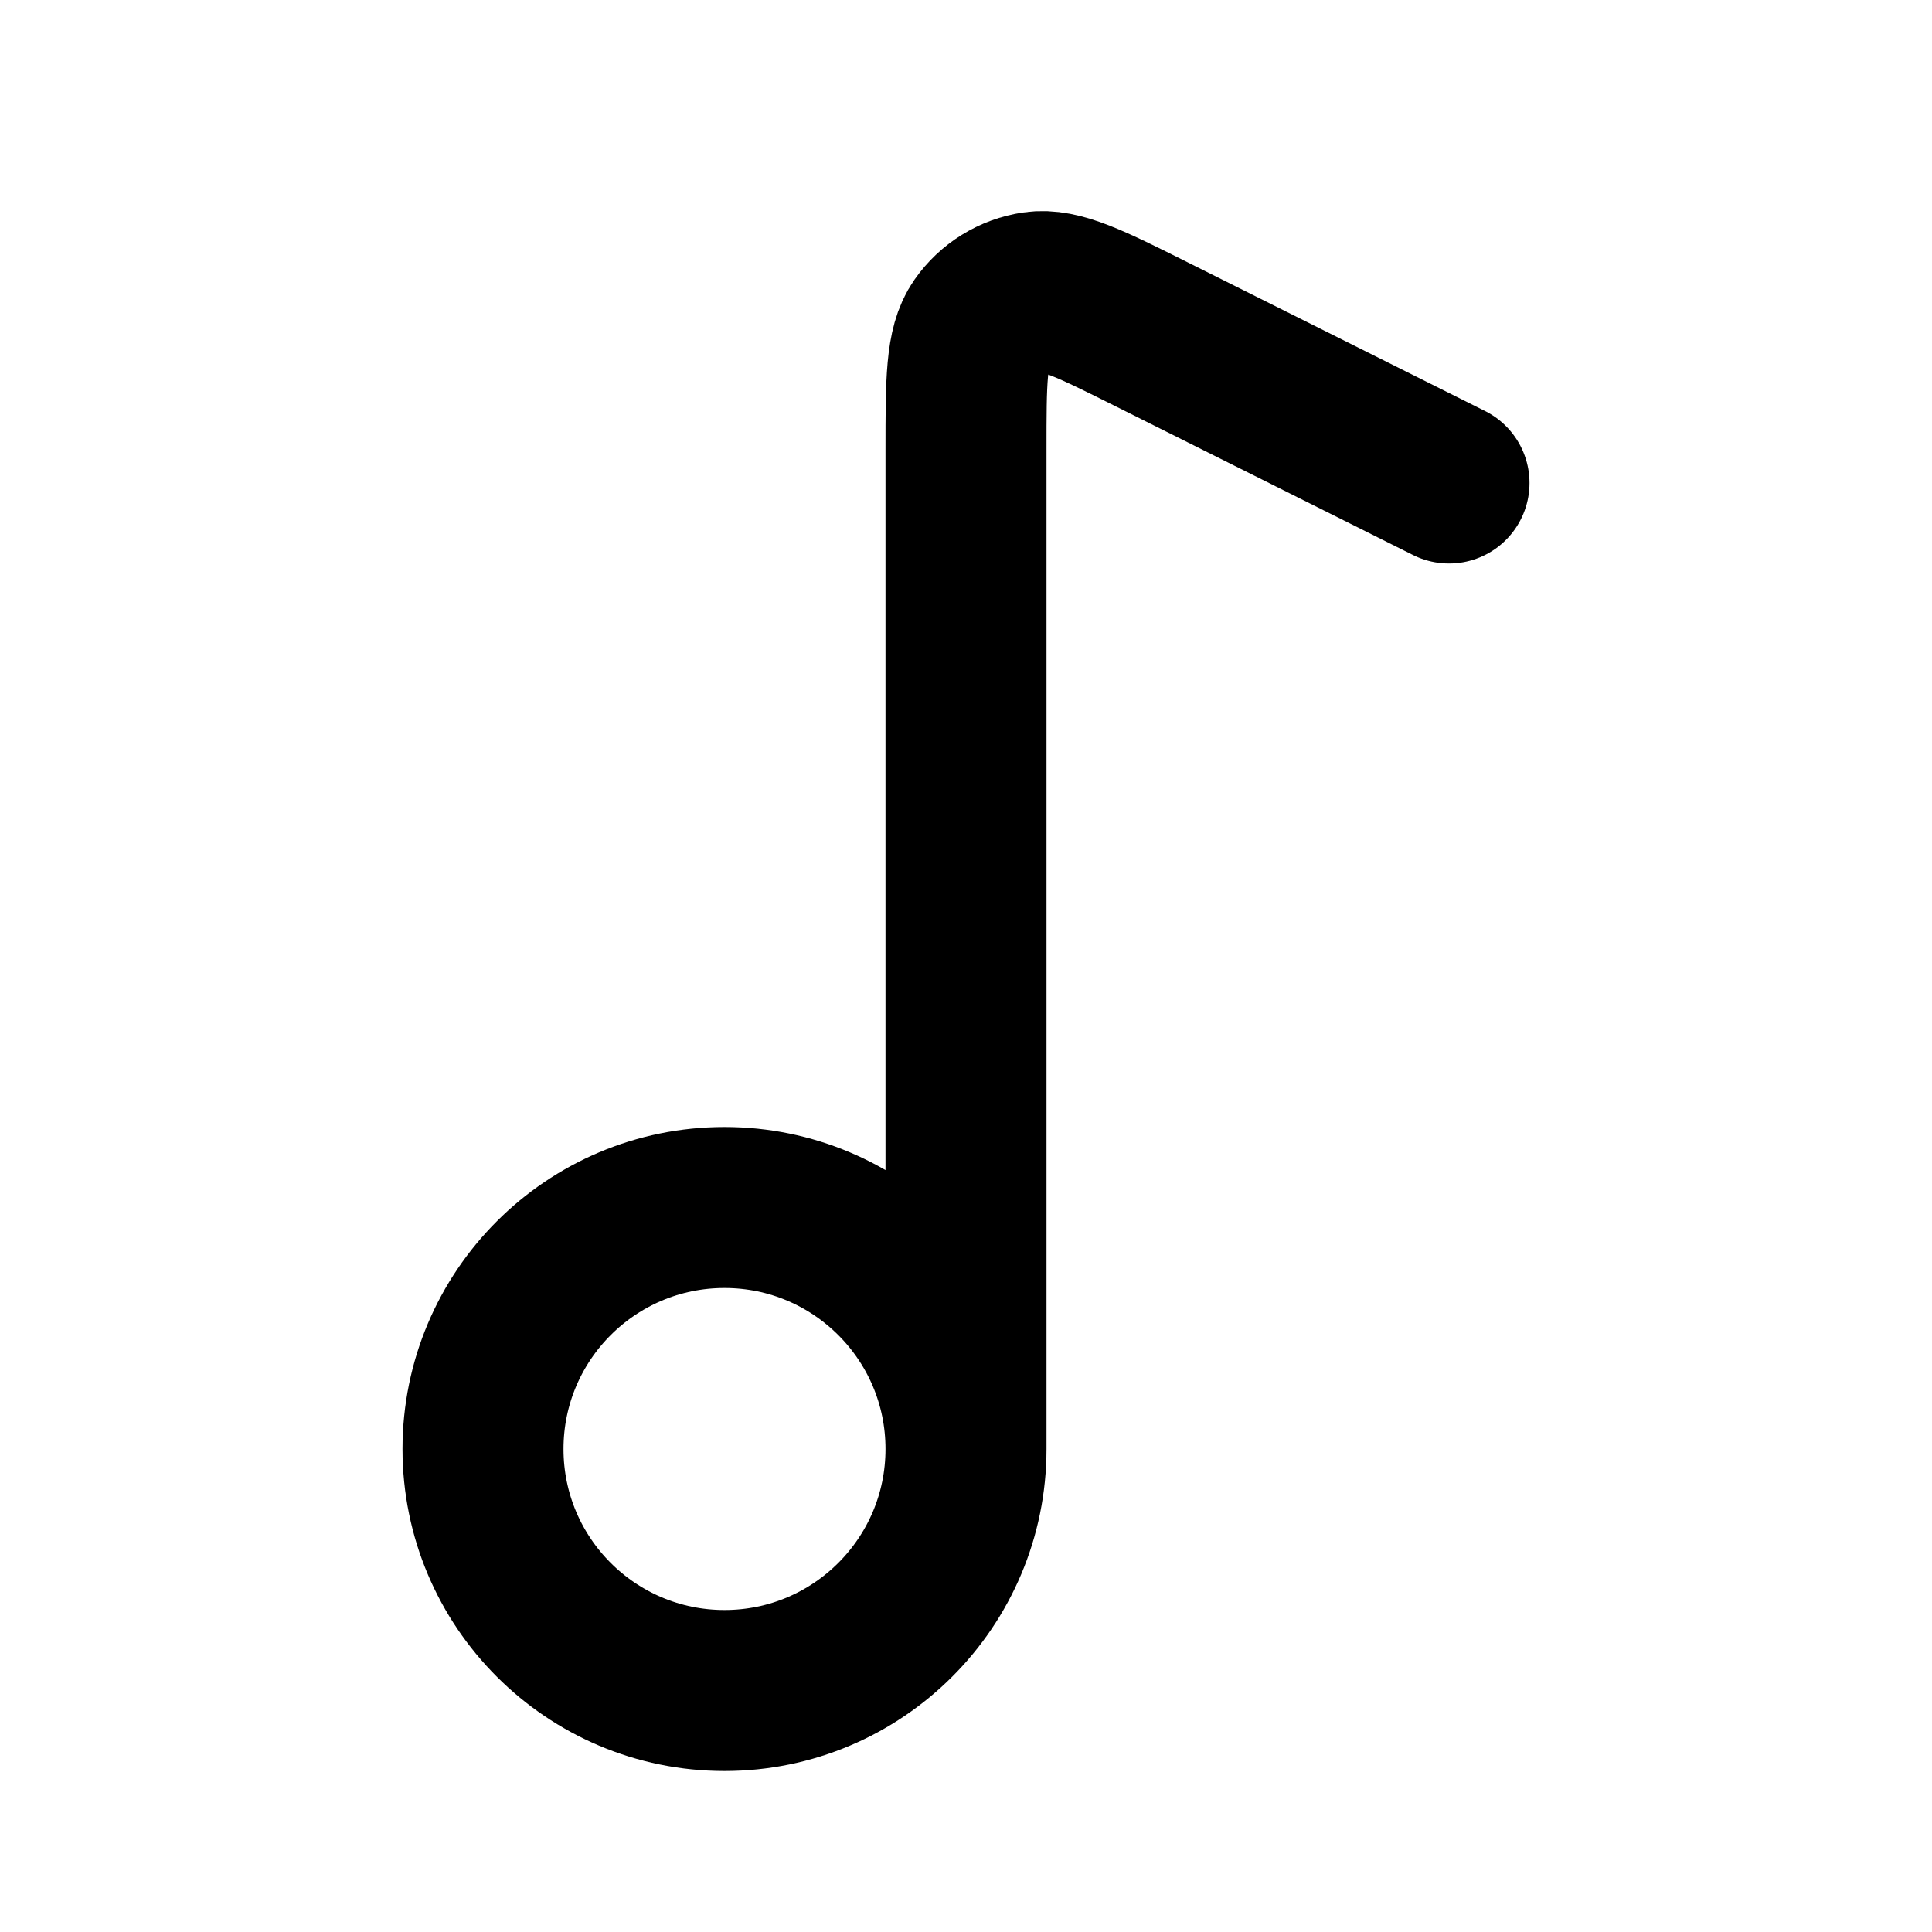 <?xml version="1.0" encoding="utf-8"?>
<svg width="800px" height="800px" viewBox="0 0 24 24" fill="none" xmlns="http://www.w3.org/2000/svg">
<path d="M12 18V5.589C12 4.732 12 4.303 12.181 4.045C12.338 3.82 12.582 3.669 12.854 3.629C13.165 3.583 13.549 3.774 14.316 4.158L18 6M12 18C12 19.657 10.657 21 9 21C7.343 21 6 19.657 6 18C6 16.343 7.343 15 9 15C10.657 15 12 16.343 12 18Z" stroke="#000000" stroke-width="2" stroke-linecap="round" stroke-linejoin="round"/>
</svg>
